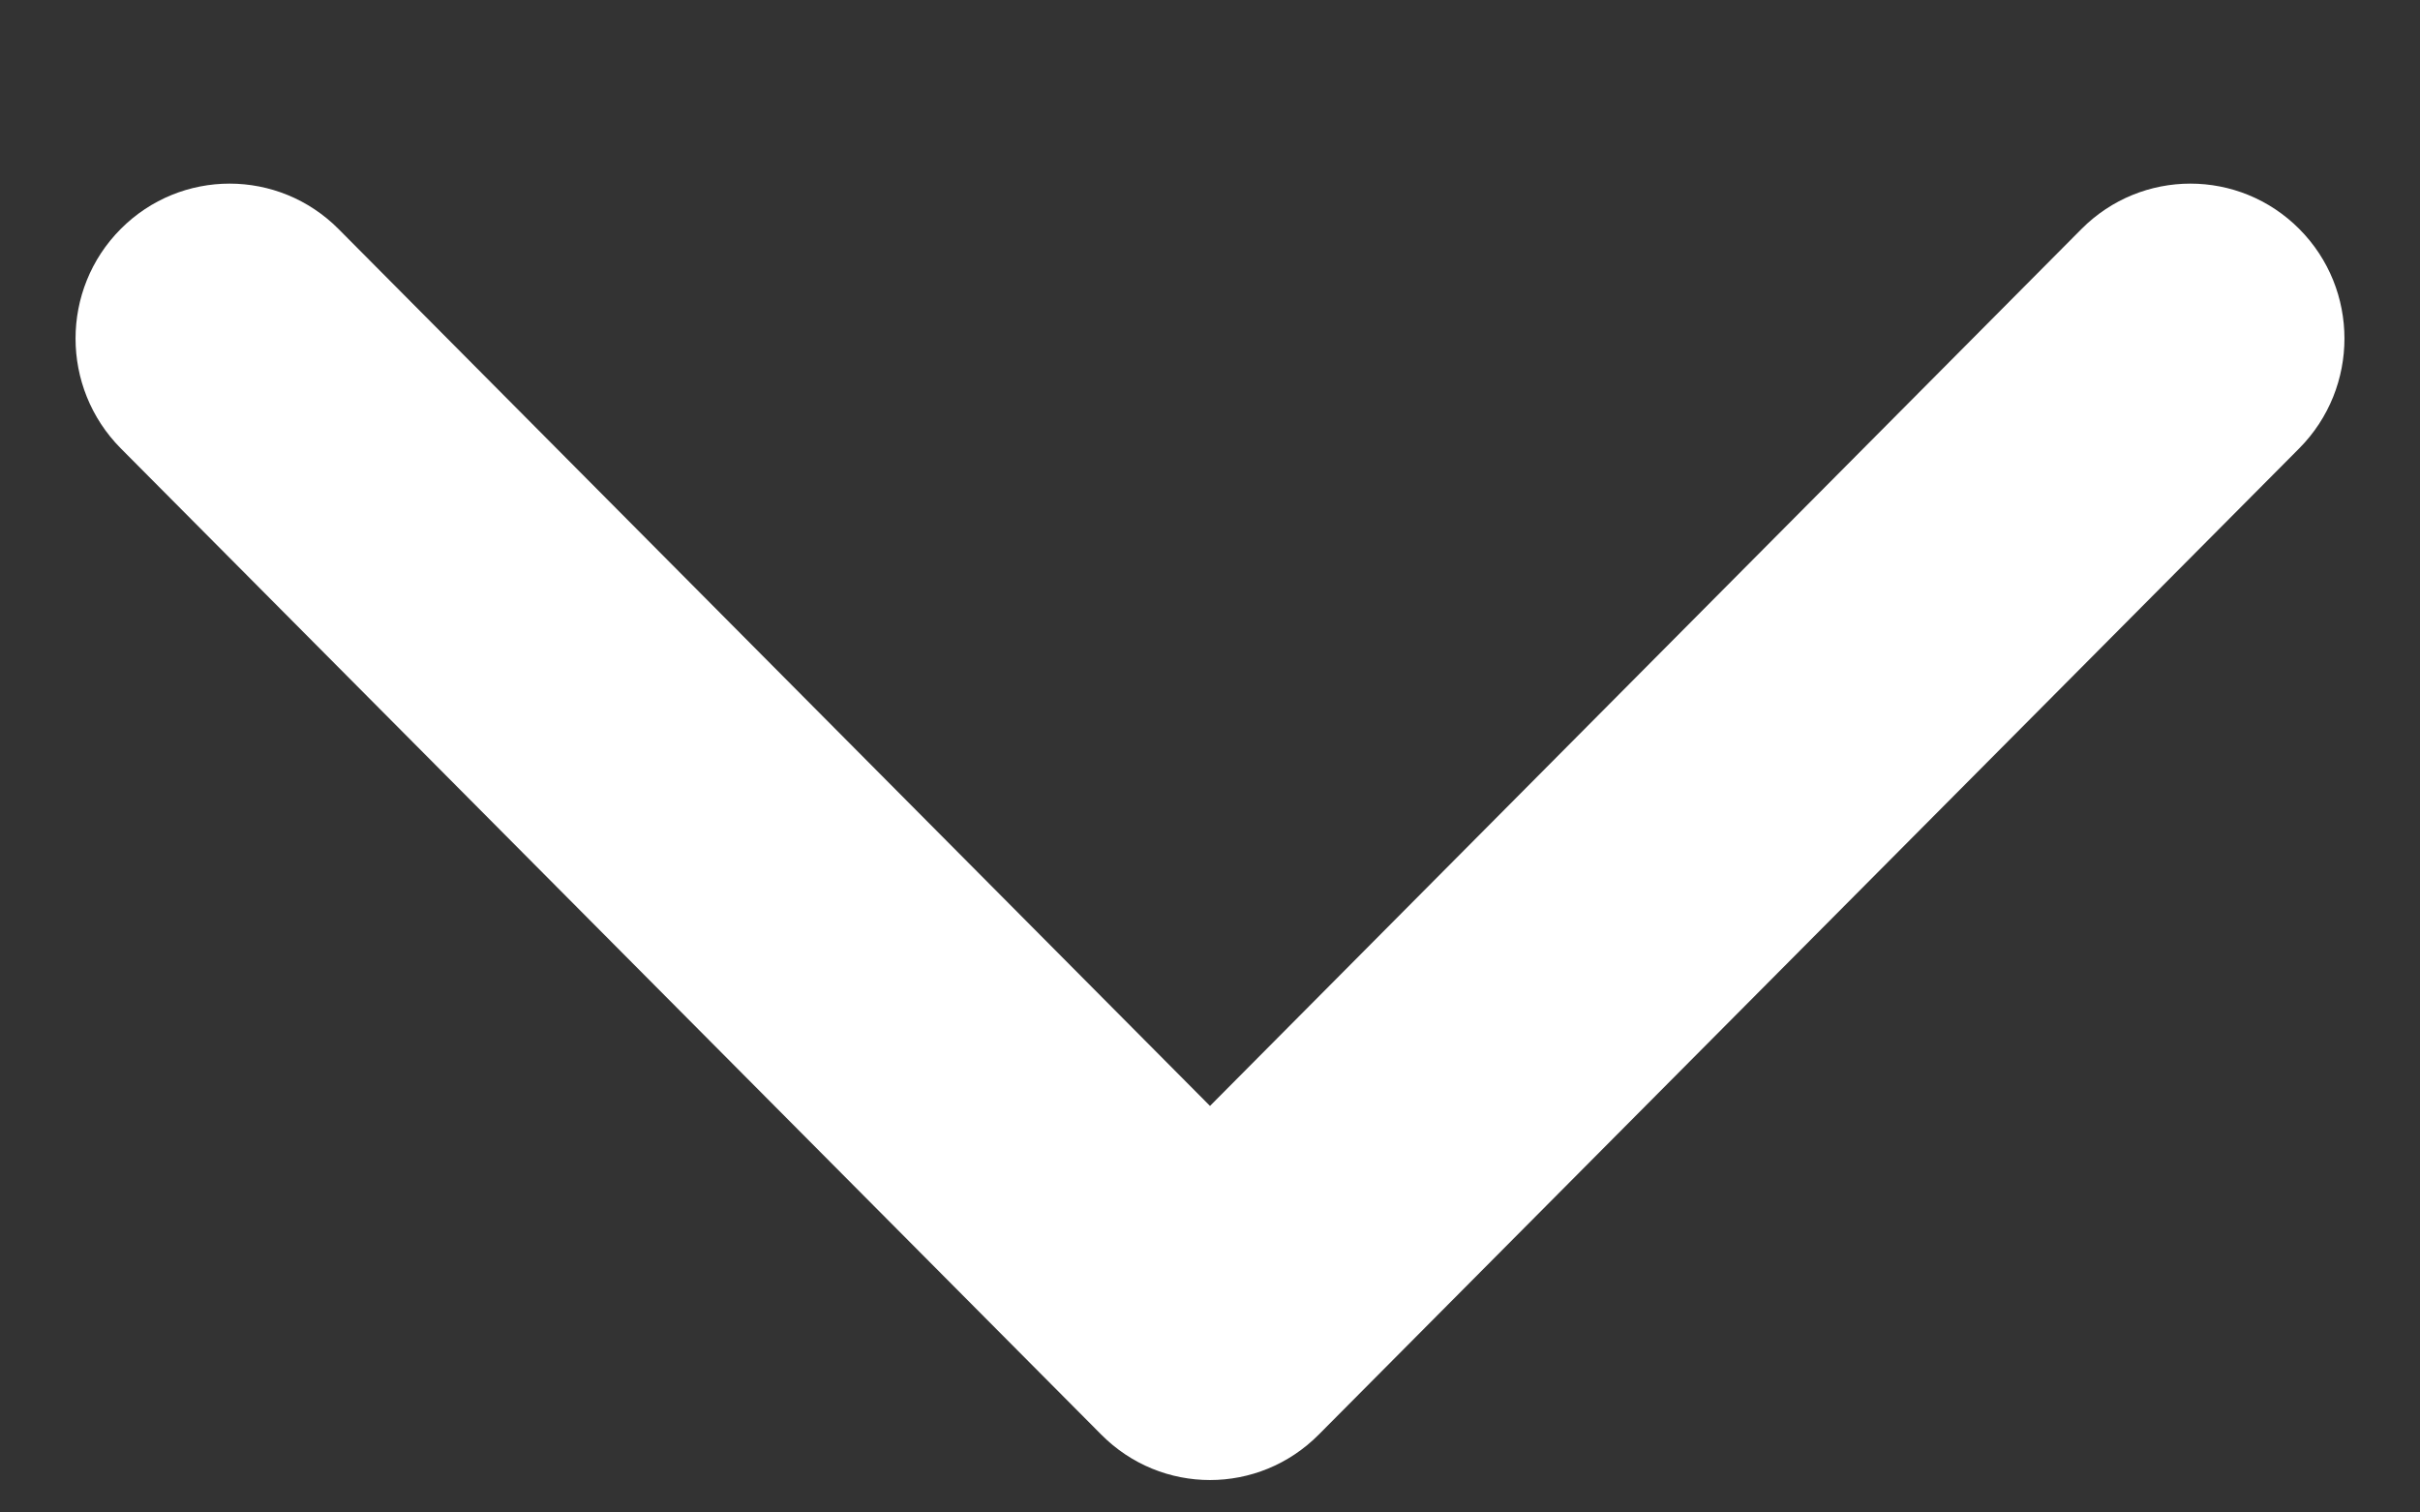 <svg width="8" height="5" viewBox="0 0 8 5" fill="none" xmlns="http://www.w3.org/2000/svg">
<rect x="0" y="0" width="8" height="5" fill="#333333" stroke="none"/>
<path fill-rule="evenodd" clip-rule="evenodd" d="M4.36 4.742C4.161 4.943 3.839 4.943 3.64 4.742L0.399 1.482C0.2 1.281 0.2 0.957 0.399 0.757C0.598 0.557 0.92 0.557 1.119 0.757L4 3.656L6.881 0.757C7.08 0.557 7.402 0.557 7.601 0.757C7.8 0.957 7.8 1.281 7.601 1.482L4.36 4.742Z" fill="white"/>
</svg>
